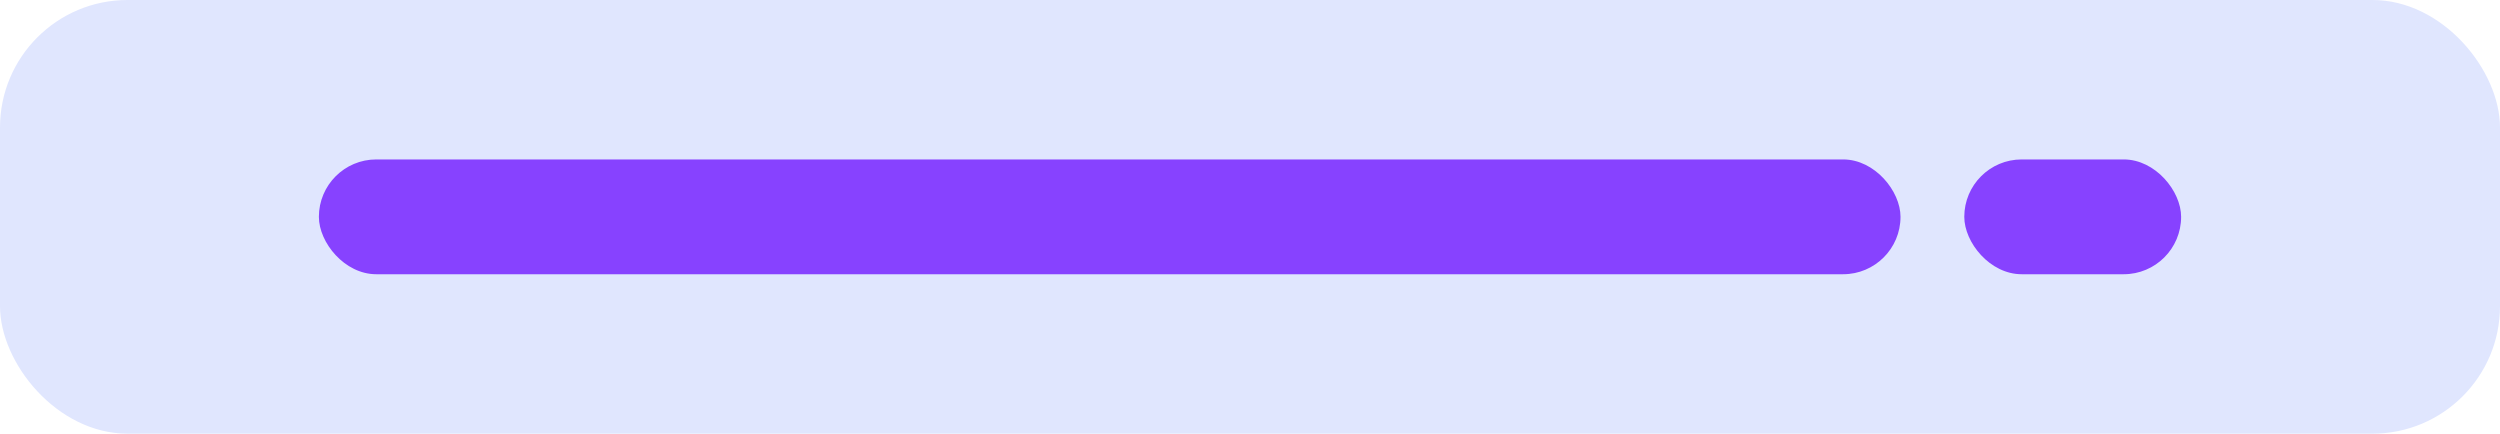 <?xml version="1.0" encoding="UTF-8"?> <svg xmlns="http://www.w3.org/2000/svg" width="392" height="68" viewBox="0 0 392 68" fill="none"><rect width="392" height="68" rx="20" fill="#E0E6FE"></rect><rect x="50" y="25" width="248" height="18" rx="9" fill="#8742FF"></rect><rect x="308" y="25" width="34" height="18" rx="9" fill="#8742FF"></rect></svg> 